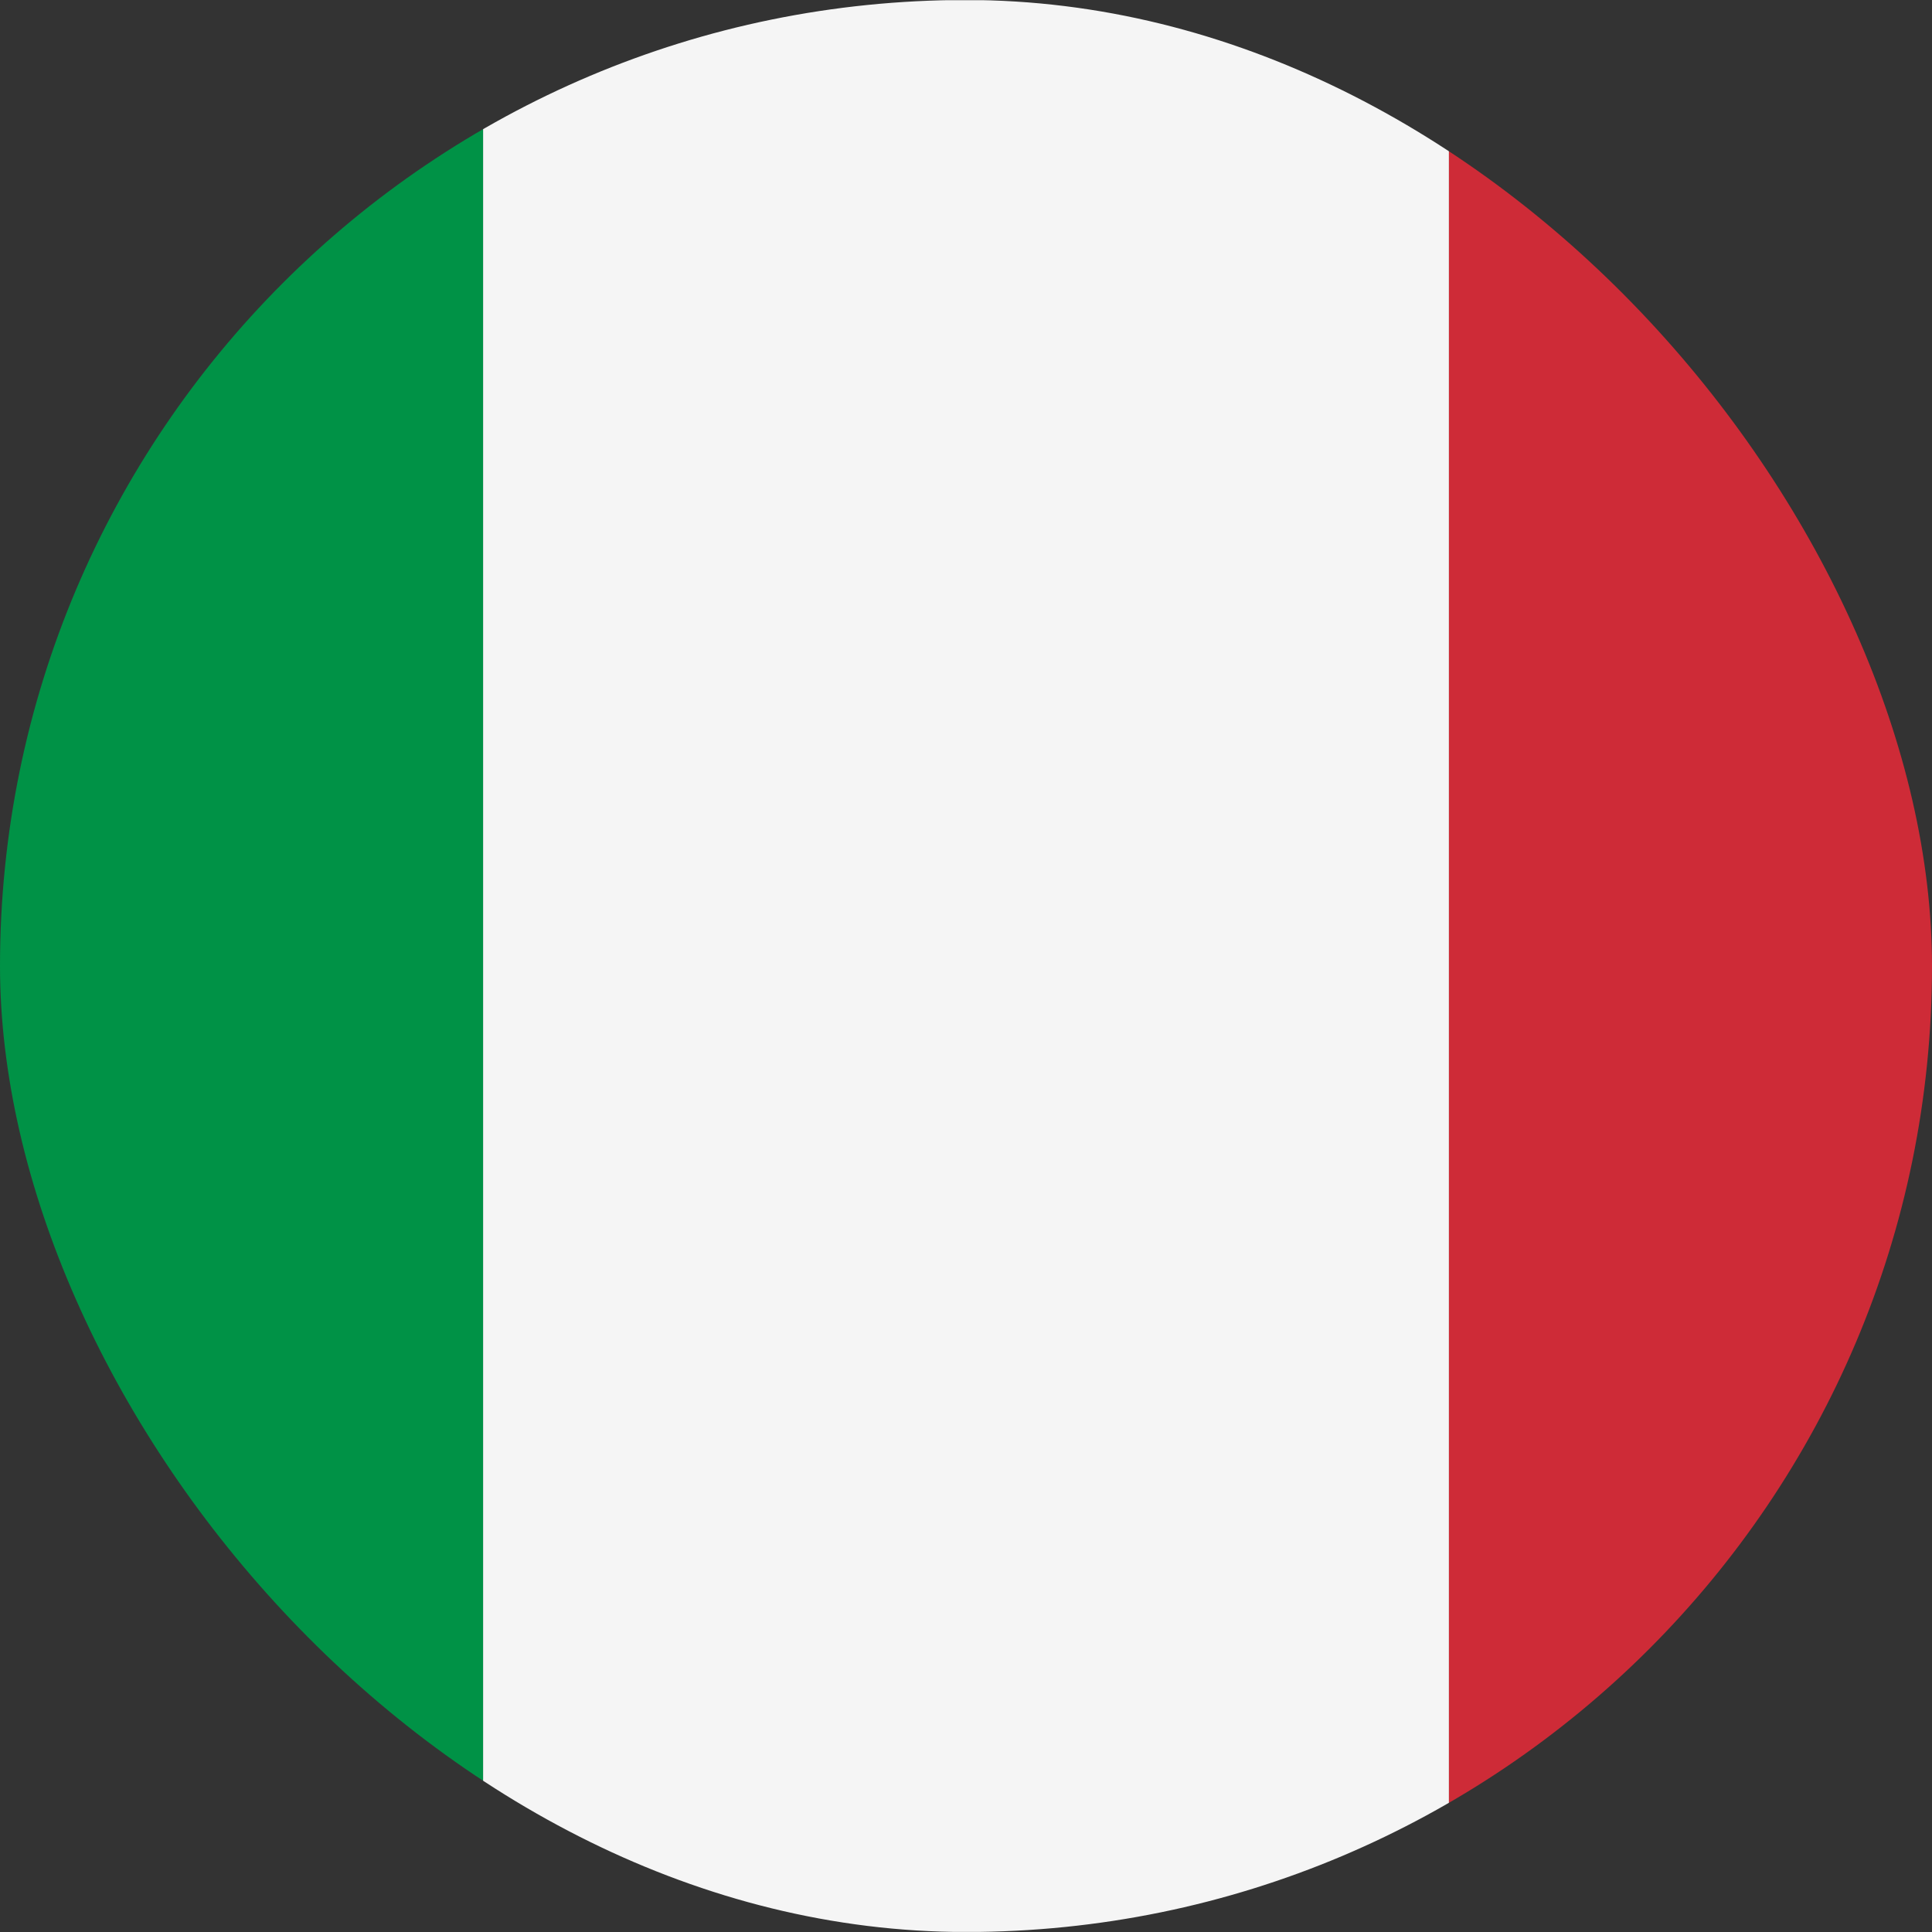 <svg width="32" height="32" viewBox="0 0 32 32" fill="none" xmlns="http://www.w3.org/2000/svg">
<rect x="0" y="0" width="32" height="32" fill="#333333" stroke="none"/>
<g clip-path="url(#clip0_5102_193029)">
<path d="M23.999 0.003H8.001V31.998H23.999V0.003Z" fill="#F5F5F5"/>
<path d="M8.001 0.003H-7.996V31.998H8.001V0.003Z" fill="#009246"/>
<path d="M39.996 0.003H23.999V31.998H39.996V0.003Z" fill="#CE2B37"/>
</g>
<defs>
<clipPath id="clip0_5102_193029">
<rect width="32" height="32" rx="16" fill="white"/>
</clipPath>
</defs>
</svg>
